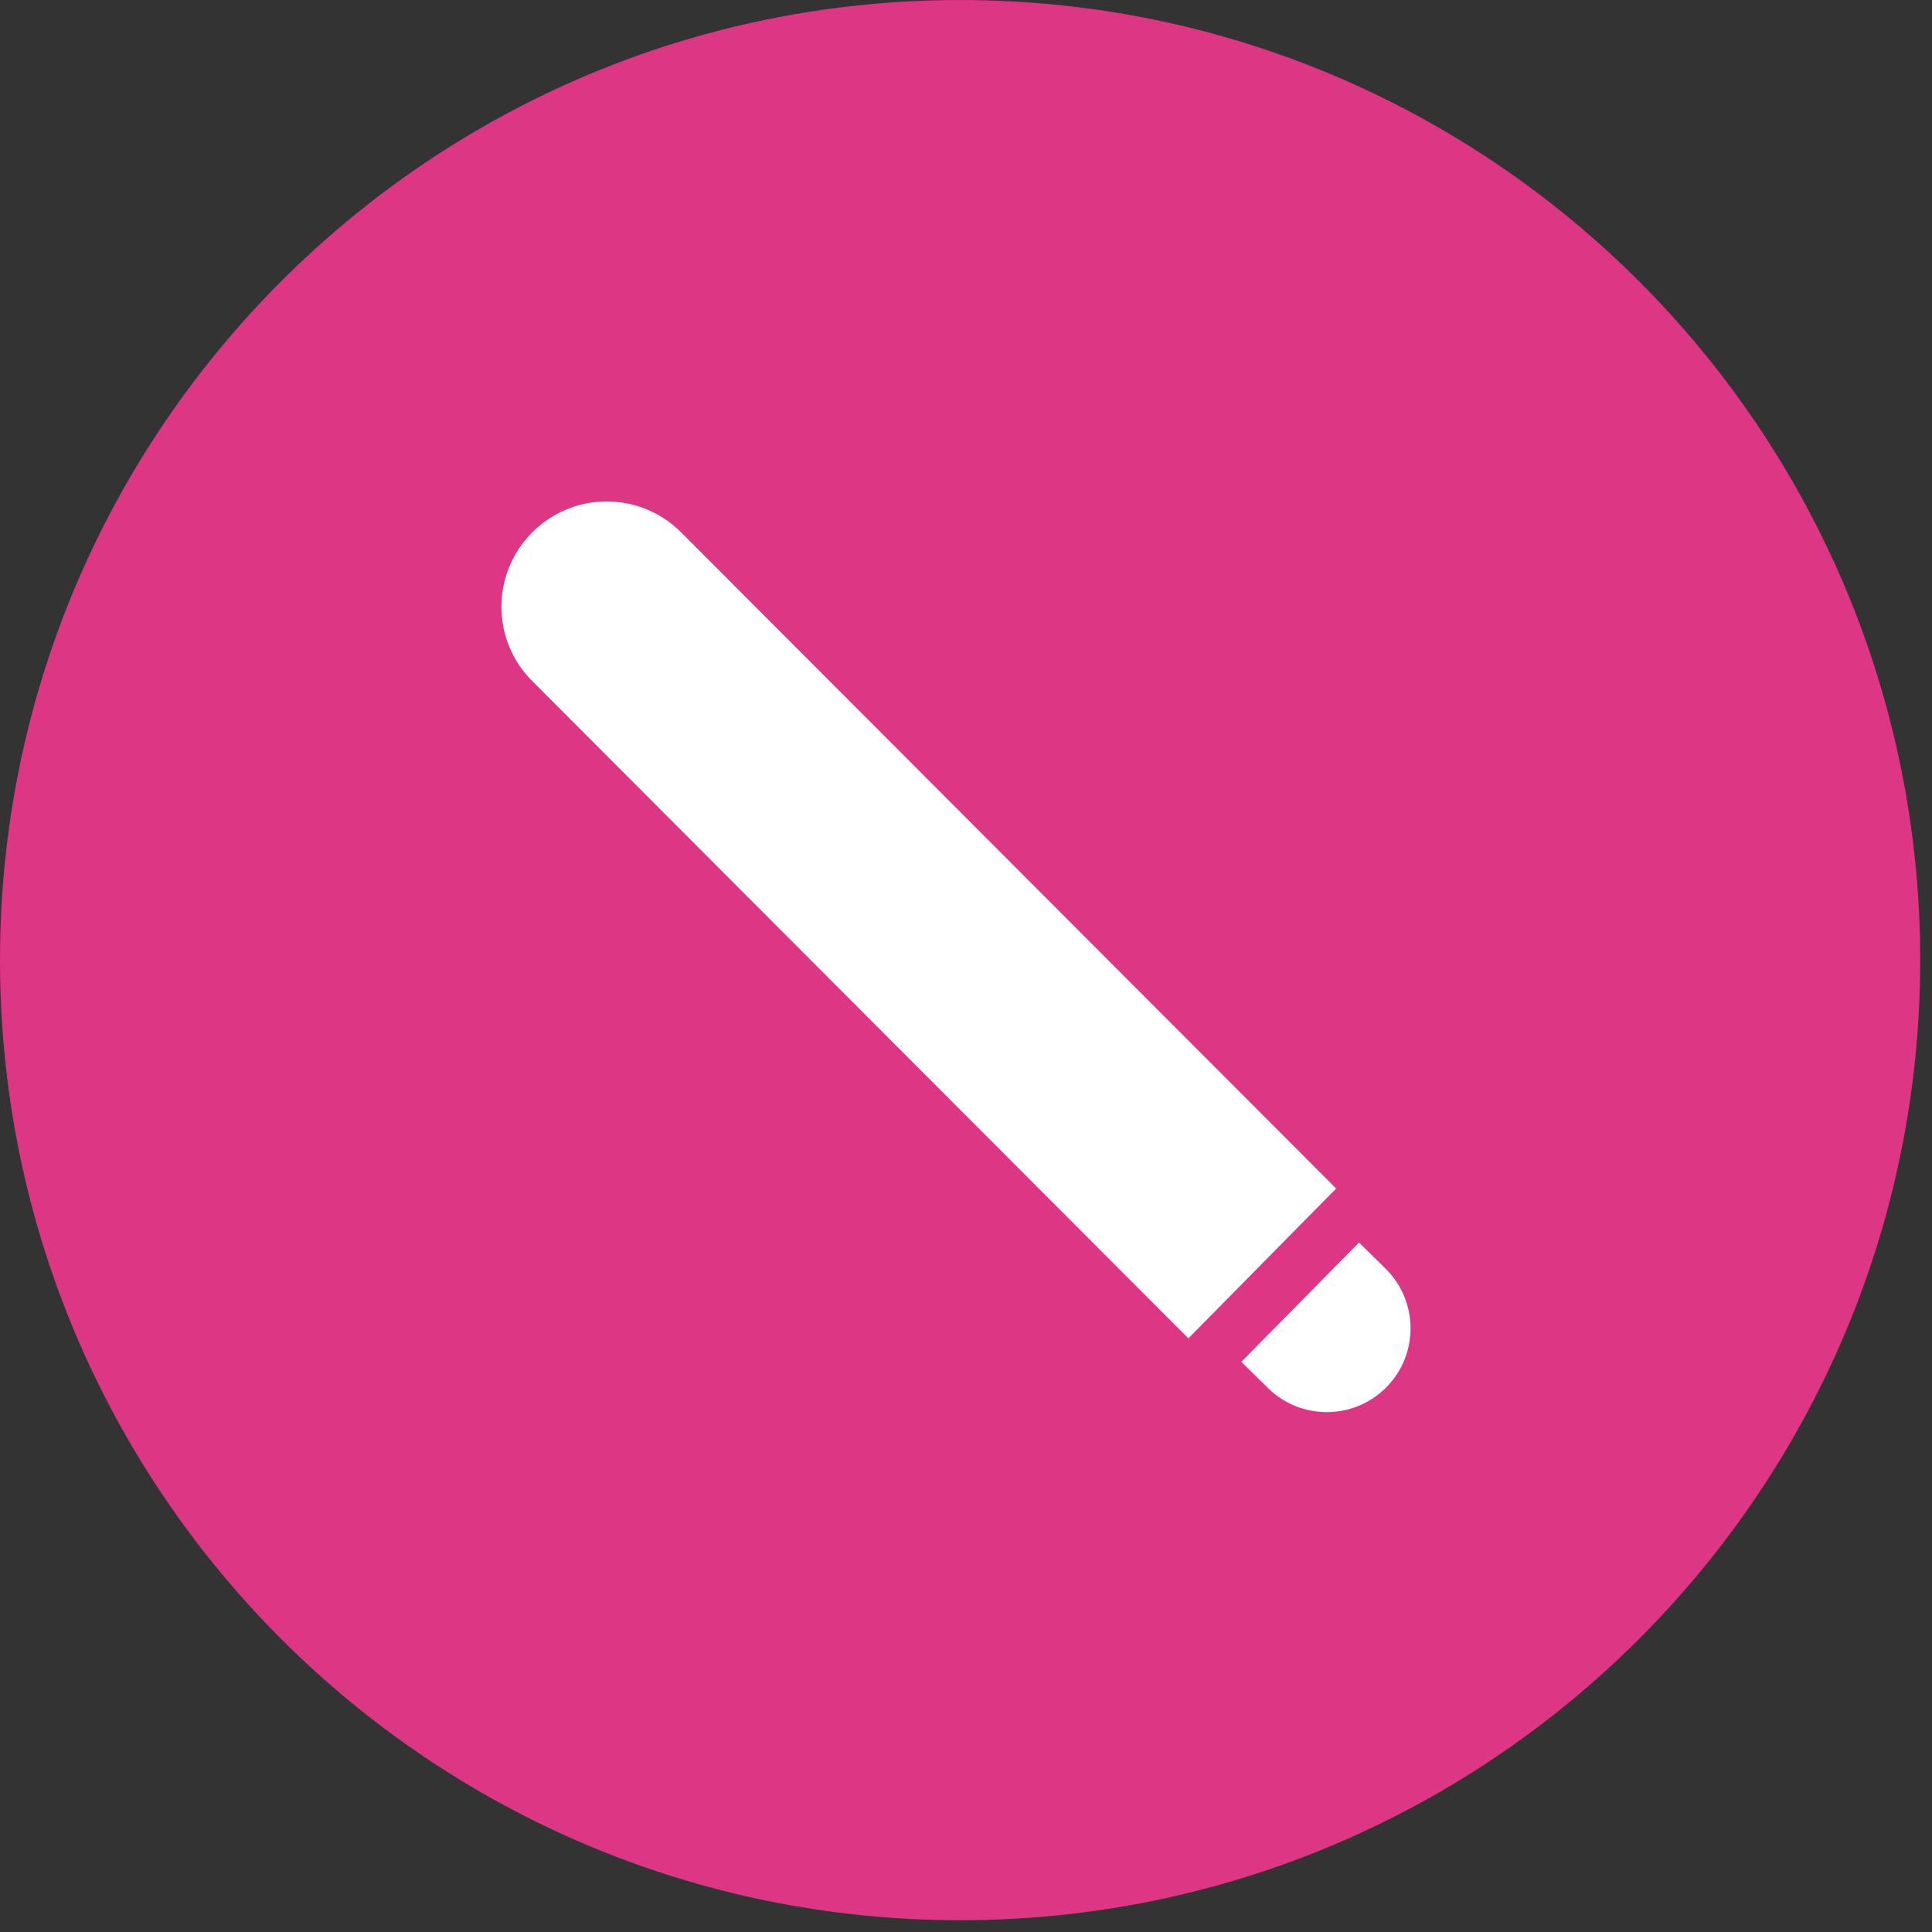 <svg width="131" height="131" viewBox="0 0 131 131" fill="none" xmlns="http://www.w3.org/2000/svg">
<rect x="0" y="0" width="131" height="131" fill="#333333" stroke="none"/>
<g id="Group 55">
<path id="Vector" d="M65.1 130.202C101.054 130.202 130.2 101.056 130.2 65.102C130.2 29.148 101.054 0.002 65.1 0.002C29.146 0.002 0 29.148 0 65.102C0 101.056 29.146 130.202 65.1 130.202Z" fill="#DC3684"/>
<g id="Group 14">
<path id="Vector_2" d="M80.578 90.749L90.598 80.59L46.148 36.06C43.338 33.29 38.828 33.32 36.058 36.13C33.288 38.94 33.318 43.45 36.128 46.219L80.578 90.749Z" fill="white"/>
<path id="Vector_3" d="M94.008 94.06C96.208 91.83 96.188 88.23 93.948 86.02L92.148 84.25L84.168 92.34L85.968 94.11C88.208 96.32 91.808 96.29 94.008 94.06Z" fill="white"/>
</g>
</g>
</svg>
